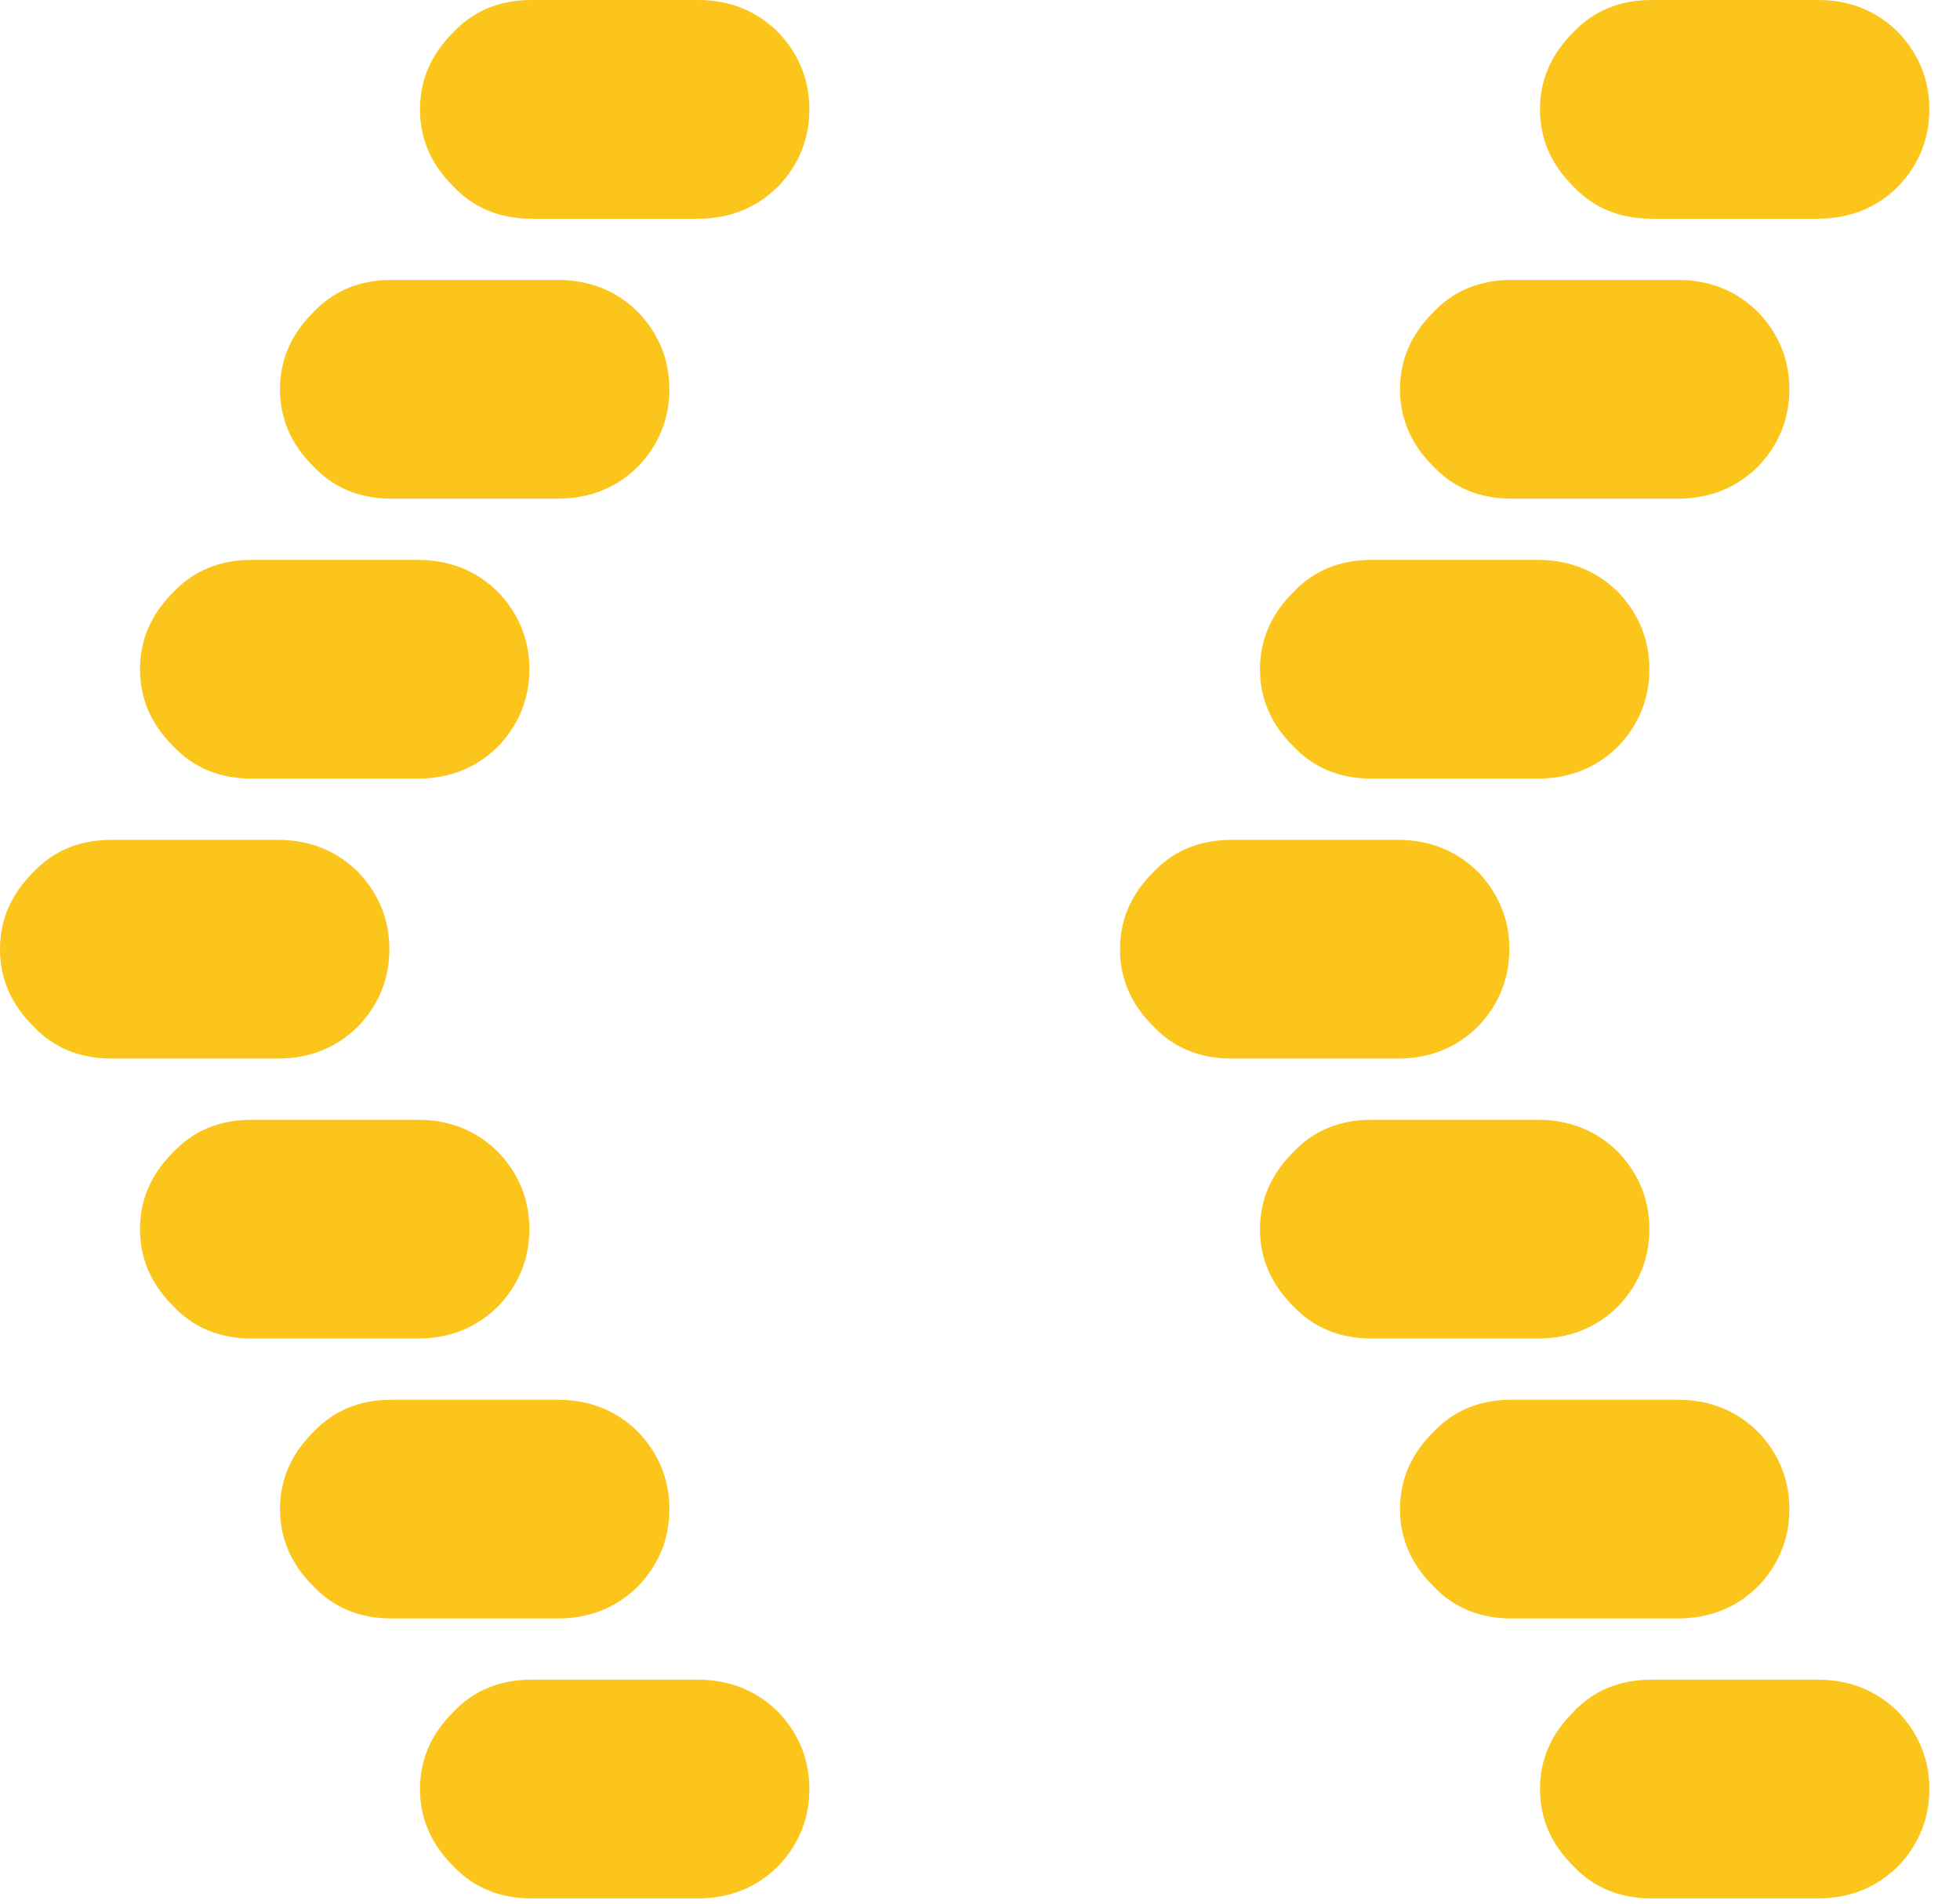 <svg width="35" height="34" viewBox="0 0 35 34" fill="none" xmlns="http://www.w3.org/2000/svg">
<path d="M12.461 1.74163e-07C13.034 1.24077e-07 13.516 0.195 13.906 0.586C14.271 0.977 14.453 1.432 14.453 1.953C14.453 2.474 14.271 2.93 13.906 3.32C13.516 3.711 13.034 3.906 12.461 3.906L9.492 3.906C8.919 3.906 8.451 3.711 8.086 3.32C7.695 2.93 7.5 2.474 7.5 1.953C7.5 1.432 7.695 0.977 8.086 0.586C8.451 0.195 8.919 4.83785e-07 9.492 4.33699e-07L12.461 1.74163e-07ZM9.961 5C10.534 5 11.016 5.195 11.406 5.586C11.771 5.977 11.953 6.432 11.953 6.953C11.953 7.474 11.771 7.93 11.406 8.32C11.016 8.711 10.534 8.906 9.961 8.906L6.992 8.906C6.419 8.906 5.951 8.711 5.586 8.32C5.195 7.93 5 7.474 5 6.953C5 6.432 5.195 5.977 5.586 5.586C5.951 5.195 6.419 5 6.992 5L9.961 5ZM7.461 10C8.034 10 8.516 10.195 8.906 10.586C9.271 10.977 9.453 11.432 9.453 11.953C9.453 12.474 9.271 12.93 8.906 13.32C8.516 13.711 8.034 13.906 7.461 13.906L4.492 13.906C3.919 13.906 3.451 13.711 3.086 13.32C2.695 12.93 2.5 12.474 2.5 11.953C2.5 11.432 2.695 10.977 3.086 10.586C3.451 10.195 3.919 10 4.492 10L7.461 10ZM4.961 15C5.534 15 6.016 15.195 6.406 15.586C6.771 15.977 6.953 16.432 6.953 16.953C6.953 17.474 6.771 17.93 6.406 18.32C6.016 18.711 5.534 18.906 4.961 18.906L1.992 18.906C1.419 18.906 0.951 18.711 0.586 18.32C0.195 17.93 -1.43656e-06 17.474 -1.48209e-06 16.953C-1.52762e-06 16.432 0.195 15.977 0.586 15.586C0.951 15.195 1.419 15 1.992 15L4.961 15ZM7.461 20C8.034 20 8.516 20.195 8.906 20.586C9.271 20.977 9.453 21.432 9.453 21.953C9.453 22.474 9.271 22.93 8.906 23.32C8.516 23.711 8.034 23.906 7.461 23.906L4.492 23.906C3.919 23.906 3.451 23.711 3.086 23.32C2.695 22.93 2.5 22.474 2.5 21.953C2.5 21.432 2.695 20.977 3.086 20.586C3.451 20.195 3.919 20 4.492 20L7.461 20ZM9.961 25C10.534 25 11.016 25.195 11.406 25.586C11.771 25.977 11.953 26.432 11.953 26.953C11.953 27.474 11.771 27.93 11.406 28.32C11.016 28.711 10.534 28.906 9.961 28.906L6.992 28.906C6.419 28.906 5.951 28.711 5.586 28.32C5.195 27.93 5 27.474 5 26.953C5 26.432 5.195 25.977 5.586 25.586C5.951 25.195 6.419 25 6.992 25L9.961 25ZM12.461 30C13.034 30 13.516 30.195 13.906 30.586C14.271 30.977 14.453 31.432 14.453 31.953C14.453 32.474 14.271 32.93 13.906 33.32C13.516 33.711 13.034 33.906 12.461 33.906L9.492 33.906C8.919 33.906 8.451 33.711 8.086 33.32C7.695 32.93 7.5 32.474 7.5 31.953C7.5 31.432 7.695 30.977 8.086 30.586C8.451 30.195 8.919 30 9.492 30L12.461 30Z" fill="#FBC51B"/>
<path d="M32.461 1.74163e-07C33.034 1.24077e-07 33.516 0.195 33.906 0.586C34.271 0.977 34.453 1.432 34.453 1.953C34.453 2.474 34.271 2.93 33.906 3.32C33.516 3.711 33.034 3.906 32.461 3.906L29.492 3.906C28.919 3.906 28.451 3.711 28.086 3.32C27.695 2.93 27.5 2.474 27.5 1.953C27.5 1.432 27.695 0.977 28.086 0.586C28.451 0.195 28.919 4.83785e-07 29.492 4.33699e-07L32.461 1.74163e-07ZM29.961 5C30.534 5 31.016 5.195 31.406 5.586C31.771 5.977 31.953 6.432 31.953 6.953C31.953 7.474 31.771 7.93 31.406 8.32C31.016 8.711 30.534 8.906 29.961 8.906L26.992 8.906C26.419 8.906 25.951 8.711 25.586 8.32C25.195 7.93 25 7.474 25 6.953C25 6.432 25.195 5.977 25.586 5.586C25.951 5.195 26.419 5 26.992 5L29.961 5ZM27.461 10C28.034 10 28.516 10.195 28.906 10.586C29.271 10.977 29.453 11.432 29.453 11.953C29.453 12.474 29.271 12.93 28.906 13.32C28.516 13.711 28.034 13.906 27.461 13.906L24.492 13.906C23.919 13.906 23.451 13.711 23.086 13.32C22.695 12.93 22.5 12.474 22.5 11.953C22.5 11.432 22.695 10.977 23.086 10.586C23.451 10.195 23.919 10 24.492 10L27.461 10ZM24.961 15C25.534 15 26.016 15.195 26.406 15.586C26.771 15.977 26.953 16.432 26.953 16.953C26.953 17.474 26.771 17.93 26.406 18.32C26.016 18.711 25.534 18.906 24.961 18.906L21.992 18.906C21.419 18.906 20.951 18.711 20.586 18.32C20.195 17.93 20 17.474 20 16.953C20 16.432 20.195 15.977 20.586 15.586C20.951 15.195 21.419 15 21.992 15L24.961 15ZM27.461 20C28.034 20 28.516 20.195 28.906 20.586C29.271 20.977 29.453 21.432 29.453 21.953C29.453 22.474 29.271 22.93 28.906 23.32C28.516 23.711 28.034 23.906 27.461 23.906L24.492 23.906C23.919 23.906 23.451 23.711 23.086 23.32C22.695 22.93 22.5 22.474 22.5 21.953C22.5 21.432 22.695 20.977 23.086 20.586C23.451 20.195 23.919 20 24.492 20L27.461 20ZM29.961 25C30.534 25 31.016 25.195 31.406 25.586C31.771 25.977 31.953 26.432 31.953 26.953C31.953 27.474 31.771 27.93 31.406 28.32C31.016 28.711 30.534 28.906 29.961 28.906L26.992 28.906C26.419 28.906 25.951 28.711 25.586 28.32C25.195 27.93 25 27.474 25 26.953C25 26.432 25.195 25.977 25.586 25.586C25.951 25.195 26.419 25 26.992 25L29.961 25ZM32.461 30C33.034 30 33.516 30.195 33.906 30.586C34.271 30.977 34.453 31.432 34.453 31.953C34.453 32.474 34.271 32.93 33.906 33.32C33.516 33.711 33.034 33.906 32.461 33.906L29.492 33.906C28.919 33.906 28.451 33.711 28.086 33.32C27.695 32.93 27.5 32.474 27.5 31.953C27.5 31.432 27.695 30.977 28.086 30.586C28.451 30.195 28.919 30 29.492 30L32.461 30Z" fill="#FBC51B"/>
</svg>
